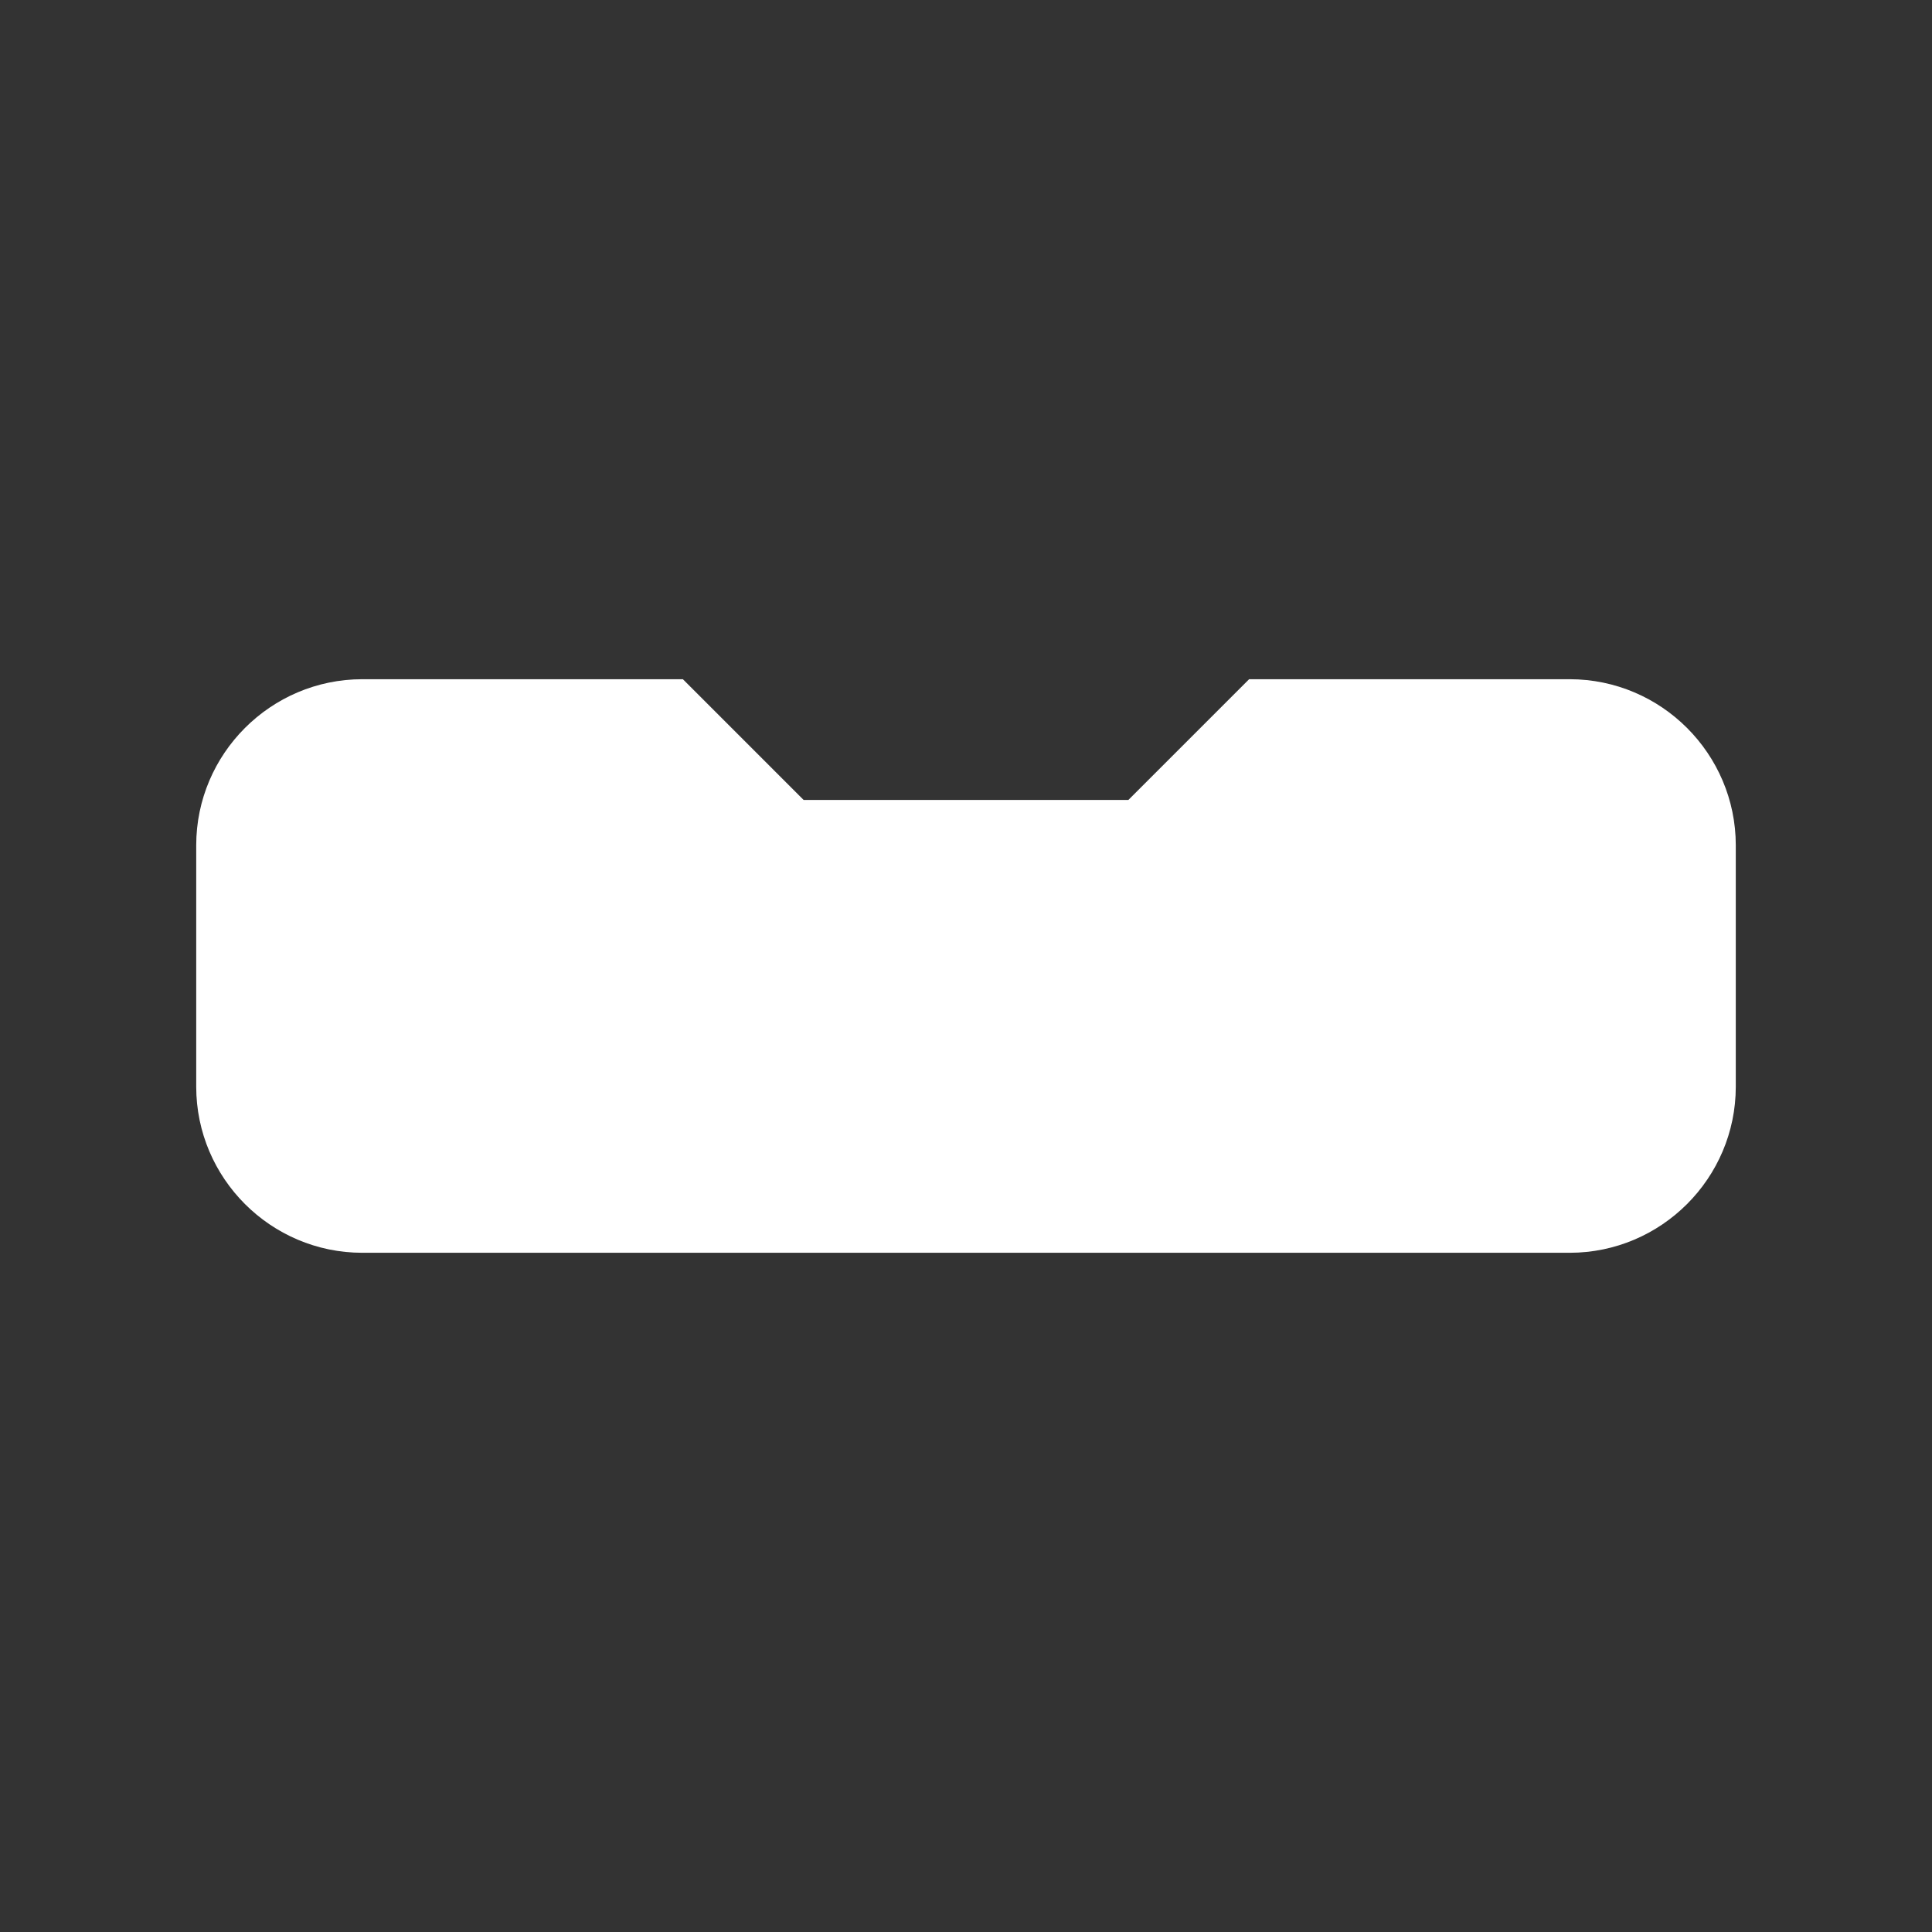 <?xml version="1.0" encoding="UTF-8"?>
<svg width="32" height="32" version="1.1" viewBox="0 0 32 32" xmlns="http://www.w3.org/2000/svg">
  <rect x="0" y="0" width="32" height="32" fill="#333333" stroke="none"/>
  <!-- Main controller body (white) -->
  <path fill="#ffffff" d="M6 12c-1.1 0-2 .9-2 2v4c0 1.1.9 2 2 2h20c1.1 0 2-.9 2-2v-4c0-1.1-.9-2-2-2h-5l-2 2h-6l-2-2H6z"/>
  <!-- D-pad (transparent with white outline) -->
  <path fill="none" stroke="#ffffff" stroke-width="1" d="M9 14h2v2h2v2h-2v2H9v-2H7v-2h2v-2z"/>
  <!-- Action buttons (transparent with white outline) -->
  <circle fill="none" stroke="#ffffff" cx="21" cy="16" r="1.5"/>
  <circle fill="none" stroke="#ffffff" cx="24" cy="16" r="1.5"/>
  <circle fill="none" stroke="#ffffff" cx="22.5" cy="14" r="1.5"/>
  <circle fill="none" stroke="#ffffff" cx="22.5" cy="18" r="1.5"/>
  <!-- Controller outline -->
  <path fill="none" stroke="#ffffff" stroke-width="1.5" d="M6 12c-1.1 0-2 .9-2 2v4c0 1.1.9 2 2 2h20c1.1 0 2-.9 2-2v-4c0-1.1-.9-2-2-2h-5l-2 2h-6l-2-2H6z"/>
</svg> 